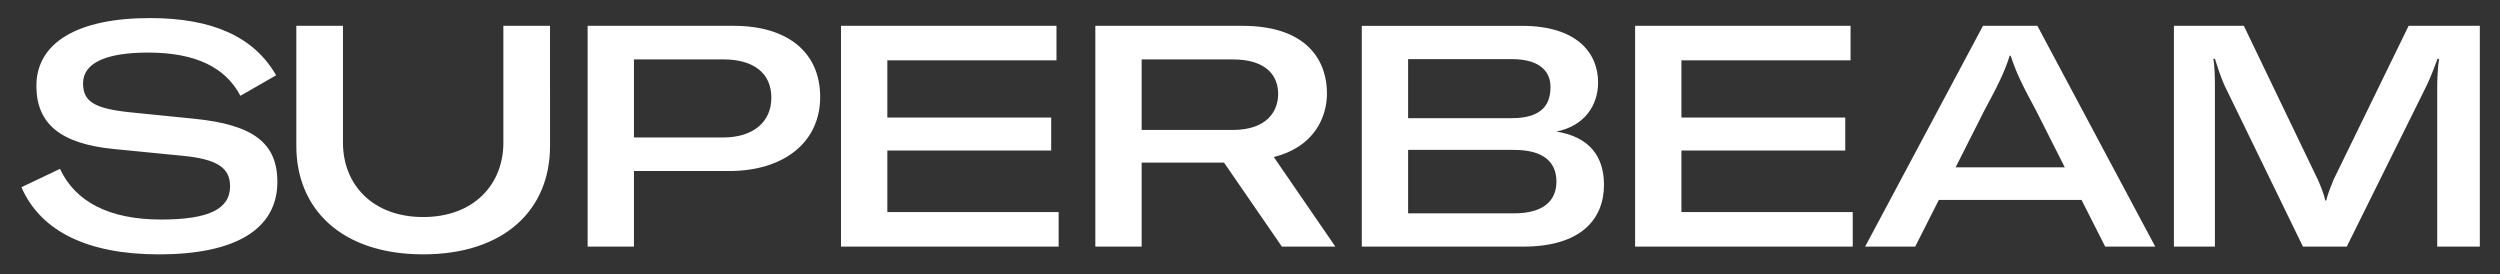 <?xml version="1.0" encoding="UTF-8"?>
<svg id="Layer_1" xmlns="http://www.w3.org/2000/svg" version="1.1" viewBox="0 0 818.88 89.89">
  <rect x="0" y="0" width="818.88" height="89.89" fill="#333333" stroke="none"/>
  <!-- Generator: Adobe Illustrator 29.7.1, SVG Export Plug-In . SVG Version: 2.1.1 Build 8)  -->
  <defs>
    <style>
      .st0 {
        fill: #fff;
      }
    </style>
  </defs>
  <path class="st0" d="M712.06,80.77h13.44V28.63c0-3.77-.1-7.13-.51-9.37h.51c.71,2.24,1.73,5.5,3.06,8.55l25.77,52.96h14.36l26.27-52.96c1.43-3.05,2.95-7.13,3.46-8.55h.51c-.41,2.44-.61,6.31-.61,9.37v52.14h13.95V8.46h-23.32l-24.64,50.51c-.92,2.34-1.93,4.79-2.34,6.72h-.31c-.41-1.93-1.32-4.28-2.34-6.62l-24.34-50.61h-22.91v72.31ZM640.57,54.8l9.37-18.53c4.38-8.15,6.52-12.32,8.35-18.03h.31c1.83,5.7,3.97,9.88,8.35,18.03l9.37,18.53h-35.75ZM689.55,80.77h16.4l-38.6-72.31h-17.82l-38.6,72.31h16.4l7.74-15.28h46.74l7.74,15.28ZM550.75,69.46v-20.16h53.67v-10.8h-53.67v-18.74h55.4v-11.3h-70.57v72.31h71.29v-11.3h-56.11ZM495.96,69.87h-34.73v-20.77h34.73c9.98,0,13.85,4.28,13.85,10.39s-4.07,10.39-13.85,10.39M495.14,19.36c10.18,0,12.73,4.89,12.73,9.06,0,4.99-1.93,10.29-12.73,10.29h-33.91v-19.35h33.91ZM509.81,43.09c9.17-1.83,13.65-8.55,13.65-16.09,0-9.78-7.13-18.53-24.85-18.53h-52.55v72.31h52.85c19.04,0,26.48-9.06,26.48-20.27,0-9.17-4.69-15.68-15.58-17.41M373.95,19.46h29.84c11.51,0,14.87,5.8,14.87,11.3s-3.46,11.81-14.97,11.81h-29.74v-23.12ZM419.88,80.77h17.52l-20.16-29.33c13.04-3.26,17.41-12.83,17.41-20.88,0-10.39-6.21-22.1-27.7-22.1h-48.17v72.31h15.17v-27.5h26.99l18.94,27.5ZM290.65,69.46v-20.16h53.67v-10.8h-53.67v-18.74h55.4v-11.3h-70.58v72.31h71.29v-11.3h-56.11ZM236.88,45.02h-29.23v-25.56h29.33c9.98,0,15.68,4.58,15.68,12.53s-5.91,13.04-15.78,13.04M240.34,8.46h-47.86v72.31h15.17v-24.75h31.16c18.02,0,29.84-9.47,29.84-24.24s-10.8-23.32-28.31-23.32M97.06,8.46v39.31c0,20.77,14.87,35.54,41.55,35.54s41.55-14.67,41.55-35.44V8.46h-15.28v38.29c0,13.65-9.67,24.34-26.27,24.34s-26.27-10.69-26.27-24.34V8.46h-15.28ZM52.15,83.31c25.15,0,38.7-8.35,38.7-23.73,0-12.83-8.04-18.74-27.09-20.67l-21.28-2.14c-11.51-1.22-15.28-3.46-15.28-9.47,0-6.62,7.43-10.08,21.29-10.08,15.78,0,25.46,4.99,30.25,14.16l11.71-6.72c-7.23-12.53-20.67-18.74-41.35-18.74C25.26,5.92,11.92,14.06,11.92,28.12c0,12.53,8.04,18.94,25.15,20.67l22.81,2.24c11.2,1.12,15.48,3.87,15.48,9.98,0,7.54-7.13,10.9-22.61,10.9-17.11,0-28.11-5.91-33.1-16.6l-12.63,6.01c6.31,14.46,21.69,22,45.11,22"/>
</svg>